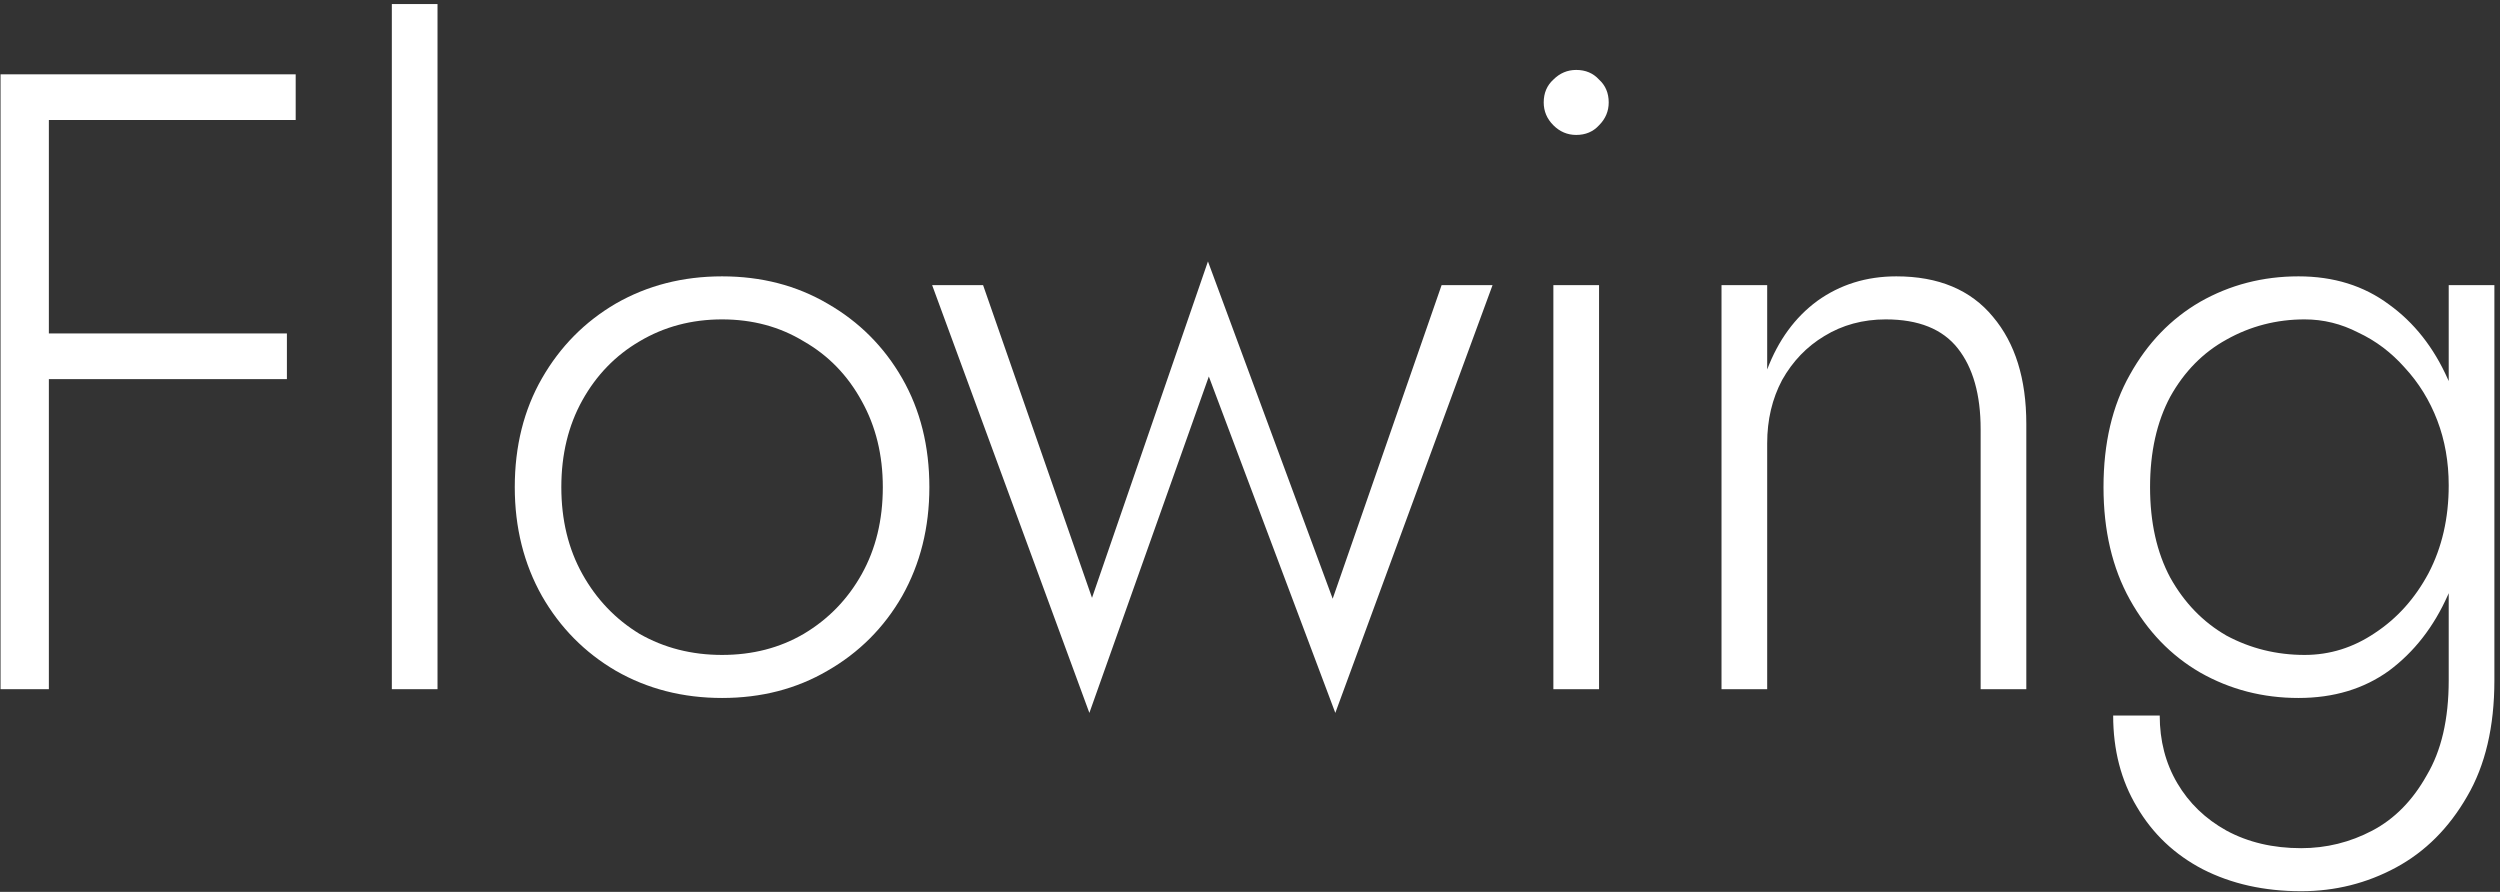 <svg width="370" height="132" viewBox="0 0 370 132" fill="none" xmlns="http://www.w3.org/2000/svg">
<rect x="0" y="0" width="370" height="132" fill="#333333" stroke="none"/>
<path d="M312.749 105.9H319.639C319.639 109.627 320.505 112.963 322.239 115.91C323.972 118.857 326.399 121.197 329.519 122.93C332.725 124.663 336.409 125.53 340.569 125.53C344.296 125.53 347.806 124.663 351.099 122.93C354.392 121.197 357.079 118.467 359.159 114.74C361.326 111.1 362.409 106.42 362.409 100.7V42.2H369.169V100.7C369.169 107.547 367.826 113.267 365.139 117.86C362.452 122.54 358.942 126.05 354.609 128.39C350.276 130.73 345.596 131.9 340.569 131.9C335.109 131.9 330.256 130.817 326.009 128.65C321.849 126.483 318.599 123.407 316.259 119.42C313.919 115.52 312.749 111.013 312.749 105.9ZM311.319 72.1C311.319 65.6 312.619 60.053 315.219 55.46C317.819 50.78 321.286 47.183 325.619 44.67C330.039 42.157 334.892 40.9 340.179 40.9C345.379 40.9 349.842 42.287 353.569 45.06C357.296 47.747 360.199 51.43 362.279 56.11C364.446 60.79 365.529 66.12 365.529 72.1C365.529 77.993 364.446 83.323 362.279 88.09C360.199 92.77 357.296 96.497 353.569 99.27C349.842 101.957 345.379 103.3 340.179 103.3C334.892 103.3 330.039 102.043 325.619 99.53C321.286 97.017 317.819 93.42 315.219 88.74C312.619 84.06 311.319 78.513 311.319 72.1ZM318.209 72.1C318.209 77.3 319.206 81.763 321.199 85.49C323.279 89.217 326.052 92.077 329.519 94.07C333.072 95.977 336.929 96.93 341.089 96.93C344.816 96.93 348.282 95.847 351.489 93.68C354.782 91.513 357.426 88.567 359.419 84.84C361.412 81.027 362.409 76.693 362.409 71.84C362.409 68.373 361.846 65.167 360.719 62.22C359.592 59.273 357.989 56.673 355.909 54.42C353.916 52.167 351.619 50.433 349.019 49.22C346.505 47.92 343.862 47.27 341.089 47.27C336.929 47.27 333.072 48.267 329.519 50.26C326.052 52.167 323.279 54.983 321.199 58.71C319.206 62.437 318.209 66.9 318.209 72.1Z" fill="white"/>
<path d="M293.134 63.52C293.134 58.407 292.008 54.42 289.754 51.56C287.501 48.7 283.948 47.27 279.094 47.27C275.714 47.27 272.681 48.093 269.994 49.74C267.394 51.3 265.314 53.467 263.754 56.24C262.281 59.013 261.544 62.133 261.544 65.6V102H254.784V42.2H261.544V54.68C263.191 50.347 265.661 46.967 268.954 44.54C272.334 42.113 276.234 40.9 280.654 40.9C286.894 40.9 291.661 42.893 294.954 46.88C298.248 50.78 299.894 56.067 299.894 62.74V102H293.134V63.52Z" fill="white"/>
<path d="M228.469 15.16C228.469 13.773 228.946 12.647 229.899 11.78C230.853 10.827 231.979 10.35 233.279 10.35C234.666 10.35 235.793 10.827 236.659 11.78C237.613 12.647 238.089 13.773 238.089 15.16C238.089 16.46 237.613 17.587 236.659 18.54C235.793 19.493 234.666 19.97 233.279 19.97C231.979 19.97 230.853 19.493 229.899 18.54C228.946 17.587 228.469 16.46 228.469 15.16ZM229.899 42.2H236.659V102H229.899V42.2Z" fill="white"/>
<path d="M137.957 42.2H145.497L161.617 88.48L178.777 38.69L197.237 88.61L213.357 42.2H220.897L197.627 105.51L178.907 55.72L161.227 105.51L137.957 42.2Z" fill="white"/>
<path d="M76.186 72.1C76.186 66.033 77.53 60.66 80.216 55.98C82.903 51.3 86.543 47.617 91.136 44.93C95.817 42.243 101.06 40.9 106.867 40.9C112.673 40.9 117.873 42.243 122.467 44.93C127.147 47.617 130.83 51.3 133.517 55.98C136.203 60.66 137.547 66.033 137.547 72.1C137.547 78.08 136.203 83.453 133.517 88.22C130.83 92.9 127.147 96.583 122.467 99.27C117.873 101.957 112.673 103.3 106.867 103.3C101.06 103.3 95.817 101.957 91.136 99.27C86.543 96.583 82.903 92.9 80.216 88.22C77.53 83.453 76.186 78.08 76.186 72.1ZM83.076 72.1C83.076 76.953 84.117 81.243 86.197 84.97C88.276 88.697 91.093 91.643 94.647 93.81C98.287 95.89 102.36 96.93 106.867 96.93C111.373 96.93 115.403 95.89 118.957 93.81C122.597 91.643 125.457 88.697 127.537 84.97C129.617 81.243 130.657 76.953 130.657 72.1C130.657 67.333 129.617 63.087 127.537 59.36C125.457 55.547 122.597 52.6 118.957 50.52C115.403 48.353 111.373 47.27 106.867 47.27C102.36 47.27 98.287 48.353 94.647 50.52C91.093 52.6 88.276 55.503 86.197 59.23C84.117 62.957 83.076 67.247 83.076 72.1Z" fill="white"/>
<path d="M57.992 0.6H64.752V102H57.992V0.6Z" fill="white"/>
<path d="M3.851 17.76V11H43.761V17.76H3.851ZM3.851 56.11V49.35H42.461V56.11H3.851ZM0.081 11H7.231V102H0.081V11Z" fill="white"/>
</svg>
